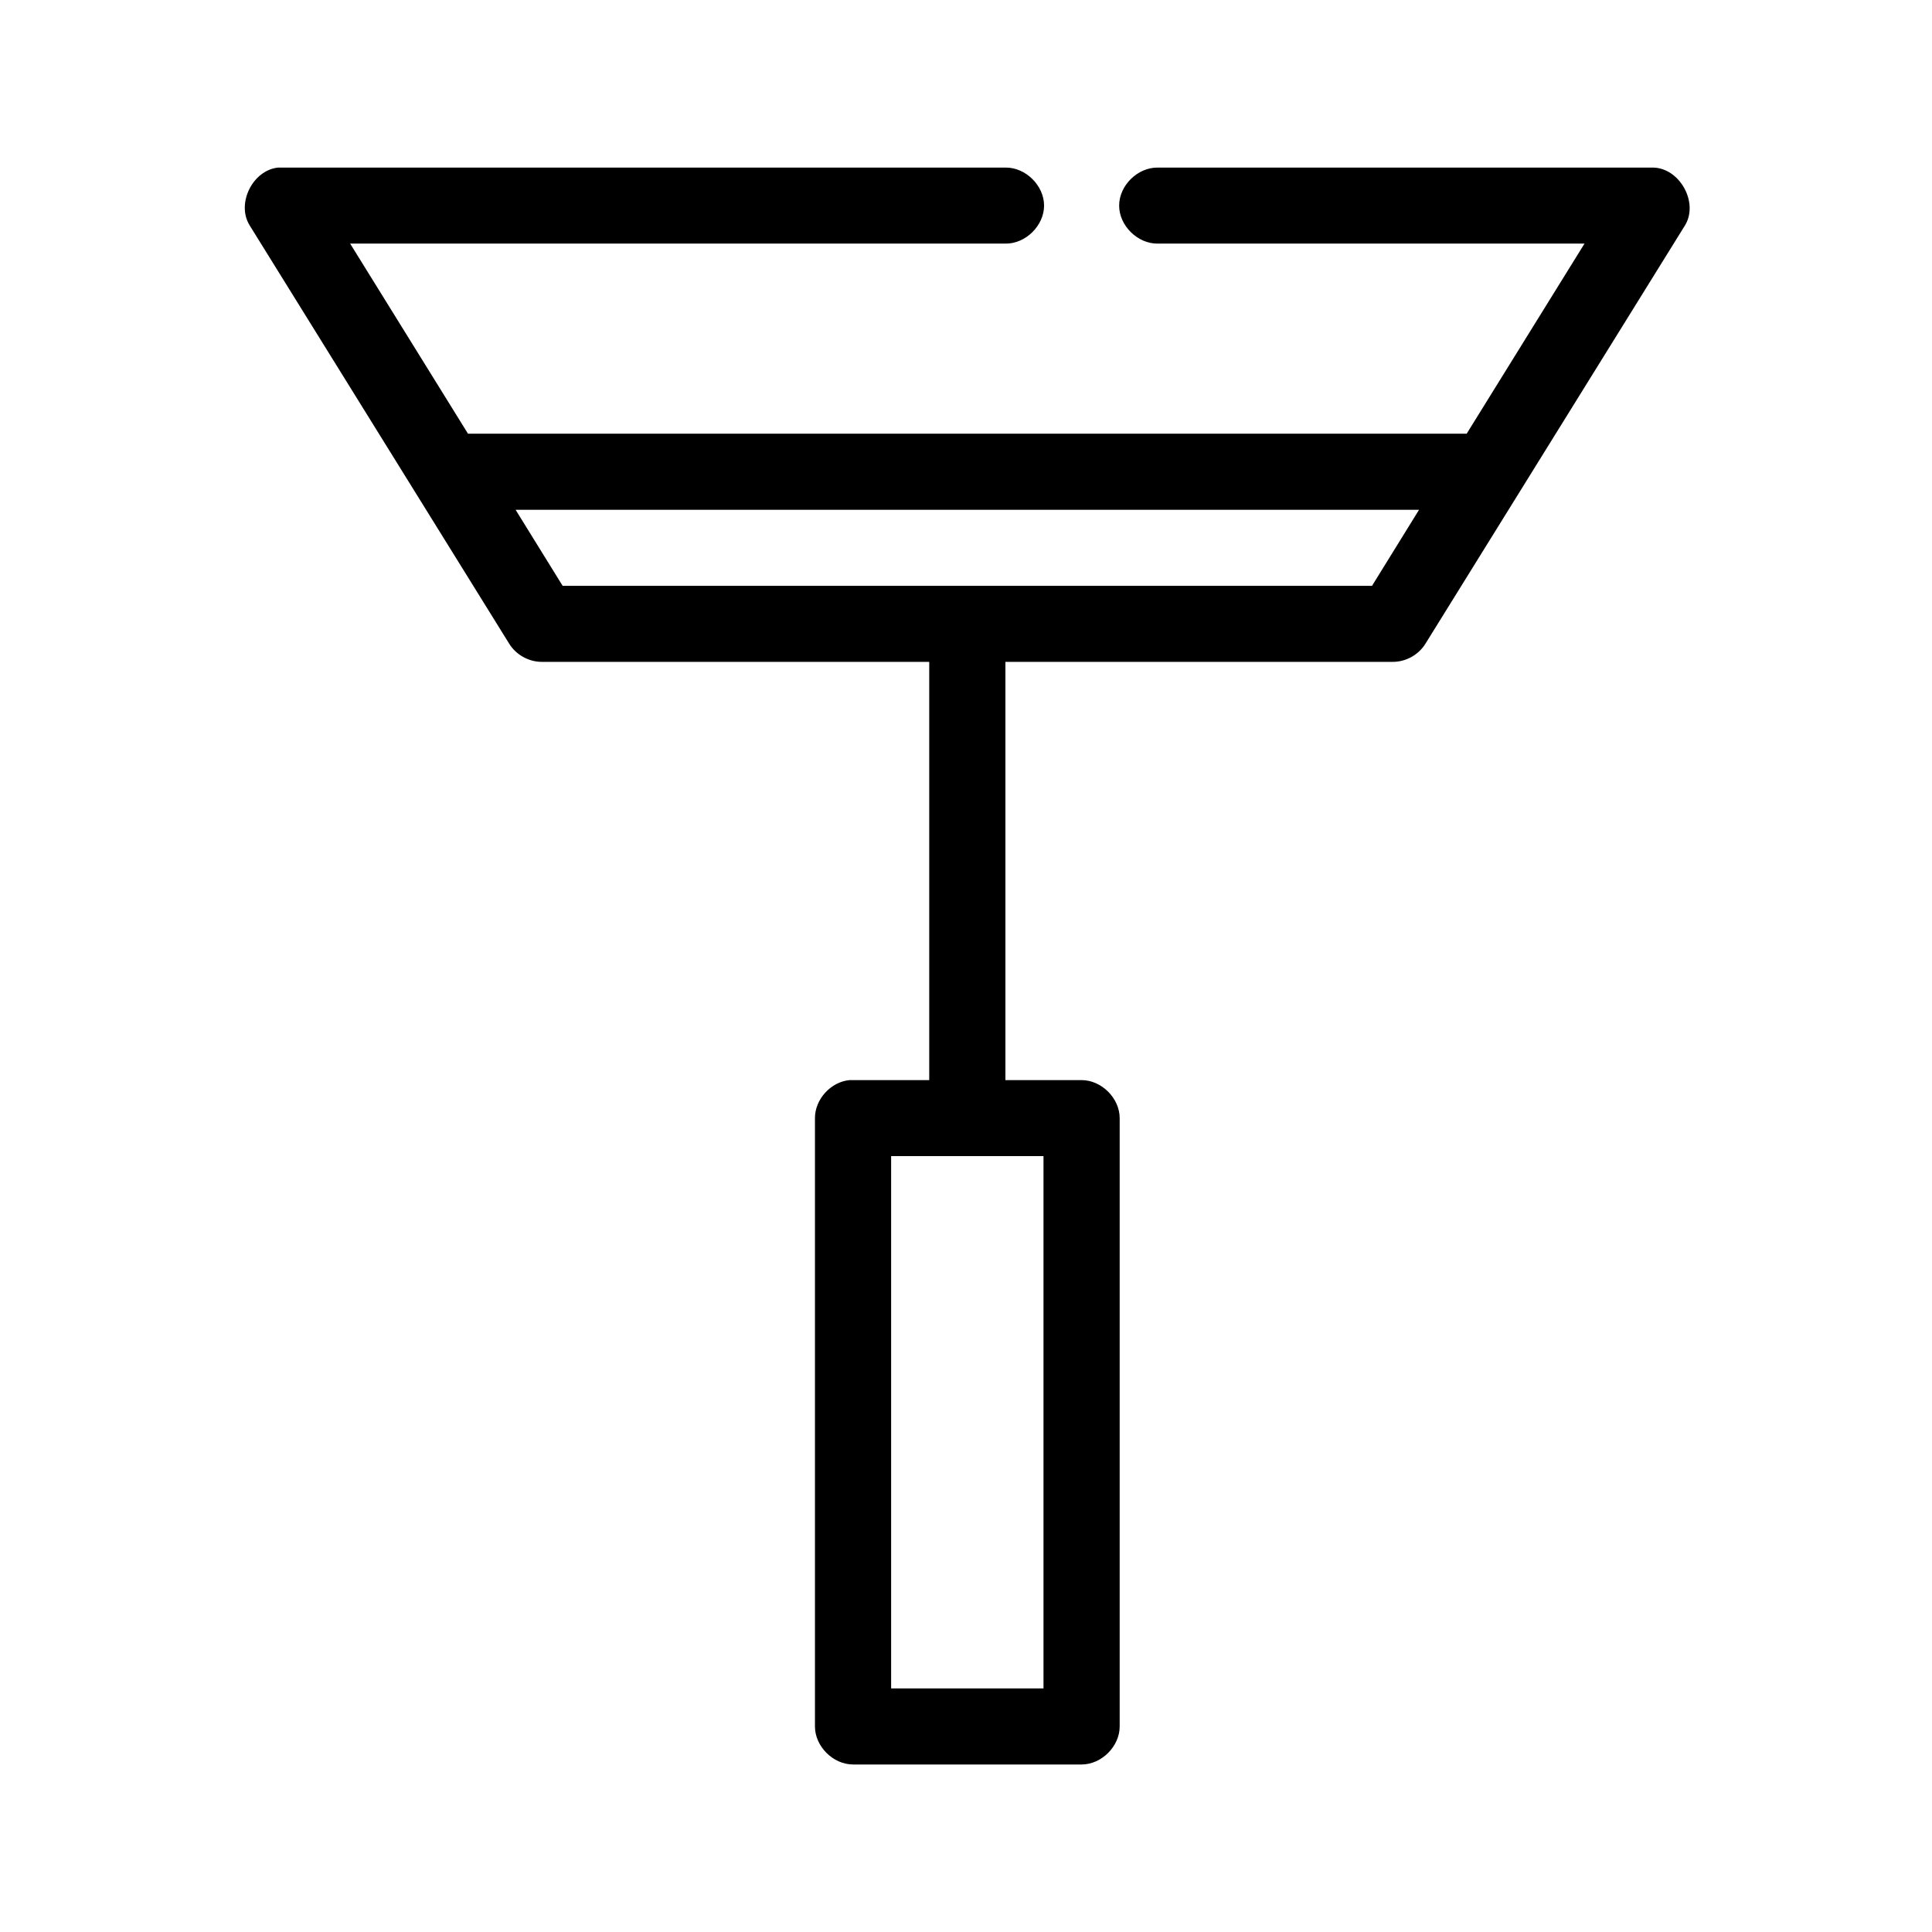 <?xml version="1.0" encoding="UTF-8"?>
<!-- Uploaded to: ICON Repo, www.svgrepo.com, Generator: ICON Repo Mixer Tools -->
<svg fill="#000000" width="800px" height="800px" version="1.1" viewBox="144 144 512 512" xmlns="http://www.w3.org/2000/svg">
 <path d="m217.7 188.41c-6.742 0.703-11.102 9.496-7.57 15.27l68.77 110.84c1.789 2.969 5.203 4.891 8.676 4.879h102.68v110.84h-21.137c-4.961 0.469-9.168 5.102-9.148 10.074v161.22c0 5.273 4.809 10.074 10.094 10.074h60.566c5.285 0 10.094-4.801 10.094-10.074v-161.22c0-5.273-4.809-10.074-10.094-10.074h-20.188v-110.84h102.68c3.473 0.012 6.887-1.91 8.676-4.879l68.77-110.84c3.641-6.043-1.453-15.18-8.516-15.27h-131.23c-5.332-0.074-10.238 4.75-10.238 10.074s4.906 10.152 10.238 10.074h113.09l-31.23 50.379h-264.66l-31.23-50.379h173.66c5.332 0.074 10.238-4.75 10.238-10.074s-4.906-10.152-10.238-10.074c0 0-192.42-0.016-192.74 0zm62.934 90.684h239.43l-12.461 20.152h-214.5zm99.523 171.29h40.379v141.07h-40.379z"/>
</svg>